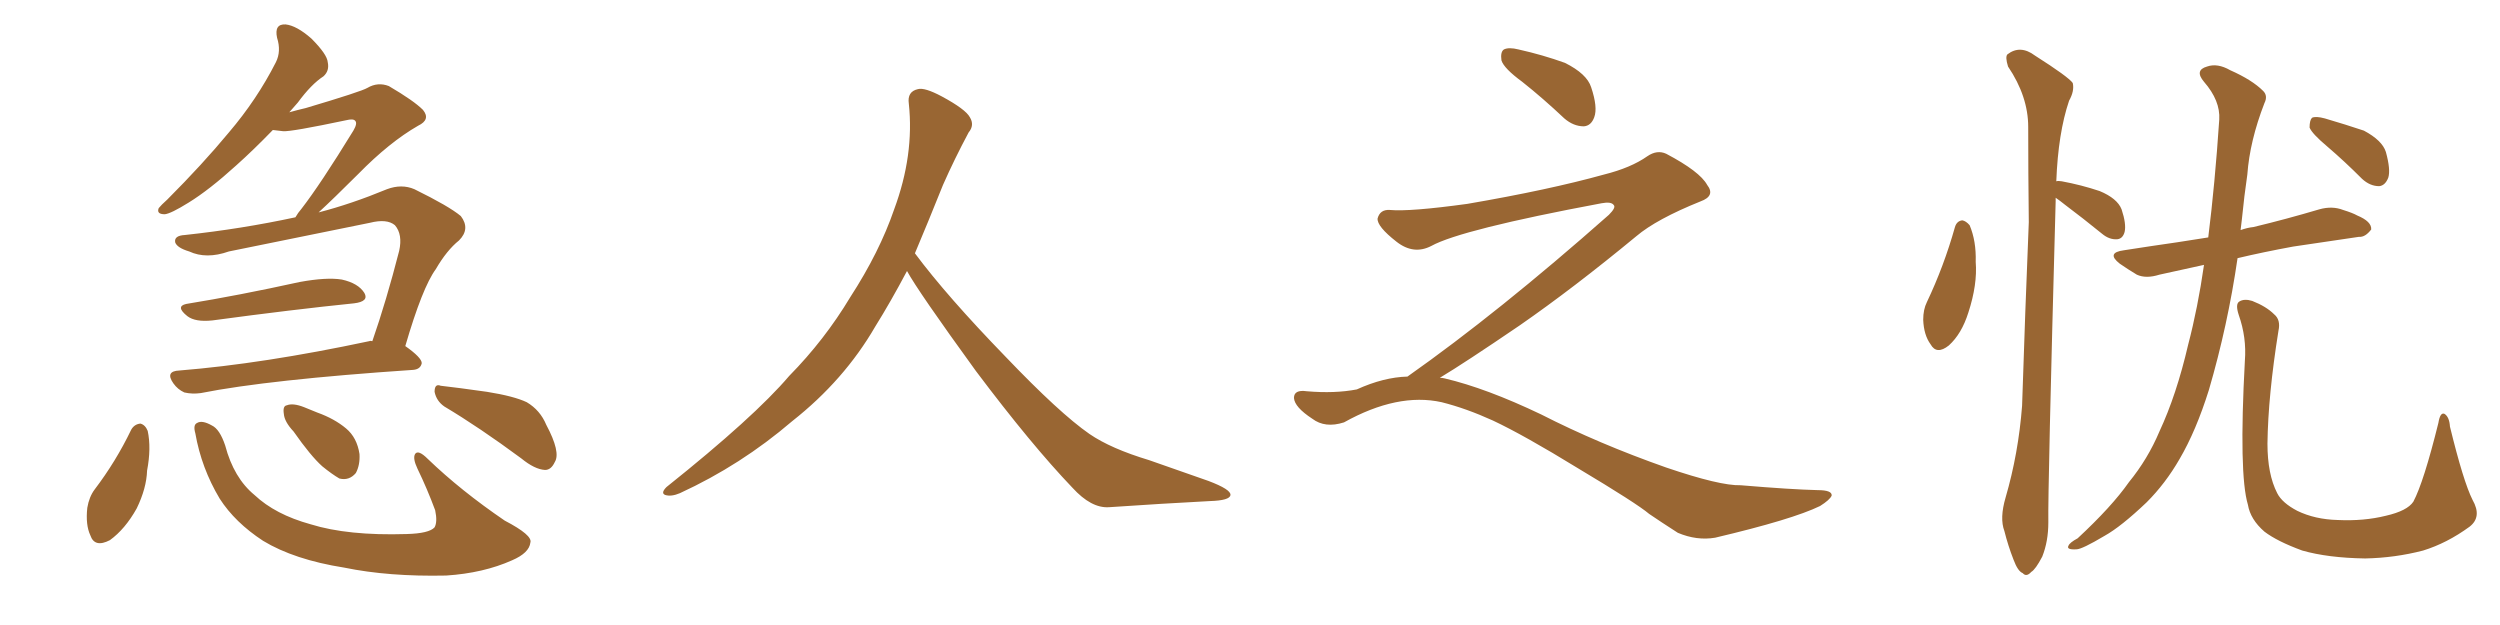 <svg xmlns="http://www.w3.org/2000/svg" xmlns:xlink="http://www.w3.org/1999/xlink" width="600" height="150"><path fill="#996633" padding="10" d="M44.68 72.95L44.68 72.95Q57.28 70.90 71.92 67.68L71.92 67.68Q78.37 66.50 82.03 67.09L82.03 67.09Q85.99 67.97 87.45 70.31L87.45 70.31Q88.62 72.36 84.96 72.80L84.96 72.80Q70.46 74.27 50.98 76.90L50.98 76.90Q46.88 77.34 44.97 75.88L44.97 75.88Q42.04 73.54 44.68 72.95ZM89.36 81.88L89.36 81.88Q92.72 72.22 95.80 60.21L95.80 60.21Q96.68 56.25 94.78 54.05L94.78 54.05Q92.87 52.44 88.77 53.47L88.77 53.47Q72.22 56.84 54.93 60.35L54.93 60.35Q49.51 62.26 45.41 60.35L45.41 60.35Q42.48 59.47 42.04 58.15L42.04 58.15Q41.75 56.54 44.38 56.40L44.38 56.40Q58.01 54.93 70.90 52.15L70.90 52.15Q71.48 51.12 72.36 50.10L72.36 50.10Q76.90 44.24 84.81 31.35L84.81 31.35Q85.84 29.59 85.25 29.00L85.25 29.00Q84.81 28.42 83.06 28.86L83.06 28.86Q69.87 31.64 67.97 31.49L67.97 31.49Q66.50 31.35 65.48 31.20L65.48 31.20Q60.79 36.04 56.69 39.70L56.69 39.70Q50.24 45.56 45.26 48.63L45.26 48.63Q41.02 51.27 39.55 51.42L39.55 51.42Q37.50 51.42 38.09 49.95L38.09 49.95Q38.67 49.22 40.14 47.90L40.14 47.90Q48.63 39.40 54.93 31.79L54.93 31.79Q61.67 23.88 66.21 14.94L66.21 14.94Q67.53 12.30 66.50 9.08L66.50 9.08Q65.77 5.71 68.55 5.86L68.55 5.86Q71.19 6.15 74.71 9.23L74.71 9.23Q78.52 13.04 78.66 14.94L78.66 14.94Q79.10 16.99 77.64 18.31L77.64 18.31Q74.71 20.21 71.48 24.61L71.48 24.61Q70.31 25.93 69.43 26.95L69.43 26.95Q71.48 26.37 73.39 25.93L73.39 25.93Q86.72 21.97 88.18 21.09L88.18 21.09Q90.67 19.63 93.31 20.65L93.31 20.65Q99.32 24.17 101.51 26.37L101.51 26.37Q103.42 28.71 100.34 30.18L100.34 30.18Q93.46 34.13 85.99 41.75L85.99 41.75Q79.98 47.75 76.46 50.98L76.46 50.98Q84.38 48.93 92.87 45.41L92.87 45.41Q96.39 44.09 99.46 45.41L99.46 45.41Q107.81 49.51 110.60 51.86L110.60 51.86Q112.94 54.93 110.16 57.71L110.16 57.71Q107.23 60.06 104.59 64.60L104.59 64.60Q101.37 68.99 97.27 83.06L97.27 83.06Q101.22 85.84 101.22 87.16L101.22 87.16Q100.93 88.62 99.17 88.77L99.17 88.77Q64.45 91.11 48.19 94.34L48.19 94.34Q46.14 94.63 44.24 94.19L44.24 94.19Q42.63 93.46 41.60 91.99L41.60 91.99Q39.55 89.06 43.07 88.92L43.07 88.92Q63.13 87.30 88.62 81.88L88.62 81.88Q88.92 81.74 89.36 81.88ZM31.49 103.13L31.49 103.13Q32.23 101.81 33.69 101.66L33.69 101.66Q34.86 101.95 35.45 103.42L35.45 103.42Q36.33 107.52 35.30 112.94L35.30 112.94Q35.16 117.19 32.81 122.02L32.81 122.02Q30.03 127.00 26.37 129.64L26.37 129.64Q22.71 131.54 21.68 128.47L21.68 128.47Q20.51 125.98 20.95 121.88L20.95 121.88Q21.39 119.24 22.71 117.48L22.71 117.48Q27.83 110.74 31.49 103.13ZM46.88 104.00L46.88 104.00Q46.29 101.95 47.31 101.51L47.31 101.51Q48.49 100.78 50.83 102.10L50.83 102.10Q52.73 102.98 54.05 106.93L54.05 106.93Q56.10 114.70 61.08 118.80L61.08 118.80Q66.06 123.49 74.56 125.83L74.56 125.83Q83.50 128.61 97.56 128.17L97.56 128.17Q102.98 128.03 104.30 126.56L104.30 126.56Q105.03 125.24 104.44 122.46L104.44 122.46Q102.54 117.33 100.20 112.50L100.20 112.50Q99.02 110.01 99.61 108.98L99.61 108.98Q100.34 107.81 102.69 110.16L102.69 110.16Q110.60 117.77 121.14 124.95L121.14 124.95Q127.88 128.47 127.29 130.22L127.29 130.22Q127.00 132.71 122.90 134.47L122.90 134.47Q116.02 137.55 107.08 138.13L107.08 138.13Q93.31 138.43 82.62 136.23L82.62 136.23Q70.61 134.33 63.13 129.79L63.13 129.79Q56.40 125.39 52.73 119.68L52.73 119.68Q48.34 112.35 46.88 104.00ZM70.46 103.56L70.46 103.56Q68.26 101.22 68.12 99.32L68.12 99.32Q67.82 97.41 68.85 97.27L68.85 97.27Q70.31 96.68 72.95 97.71L72.95 97.71Q74.71 98.44 76.17 99.02L76.17 99.02Q80.27 100.49 83.06 102.83L83.06 102.83Q85.69 105.03 86.28 108.98L86.28 108.98Q86.43 111.62 85.40 113.53L85.40 113.53Q83.79 115.43 81.45 114.84L81.45 114.84Q79.69 113.82 77.34 111.91L77.34 111.91Q74.56 109.42 70.46 103.56ZM106.64 97.56L106.64 97.56L106.64 97.56Q104.74 96.24 104.30 94.04L104.30 94.04Q104.30 91.99 105.76 92.58L105.76 92.58Q109.72 93.02 116.89 94.04L116.89 94.04Q123.34 95.07 126.42 96.53L126.42 96.53Q129.64 98.44 131.10 101.95L131.10 101.95Q134.62 108.54 133.15 110.89L133.15 110.89Q132.28 112.79 130.81 112.79L130.81 112.79Q128.32 112.65 125.10 110.01L125.10 110.01Q114.99 102.54 106.64 97.56ZM217.68 65.04L217.68 65.04L217.68 65.04Q213.72 72.51 210.06 78.37L210.06 78.37Q202.59 91.26 190.14 101.07L190.14 101.07Q177.83 111.62 163.18 118.36L163.18 118.36Q161.13 119.24 159.67 118.80L159.67 118.80Q158.50 118.36 159.96 116.89L159.96 116.89Q181.05 100.05 189.40 90.23L189.40 90.23Q197.90 81.59 204.05 71.34L204.05 71.34Q211.08 60.50 214.60 50.24L214.60 50.24Q219.43 37.21 218.12 24.90L218.12 24.90Q217.68 21.97 220.31 21.39L220.31 21.39Q221.92 20.95 226.03 23.14L226.03 23.14Q231.74 26.22 232.76 28.13L232.76 28.13Q233.94 30.03 232.47 31.79L232.47 31.79Q229.10 38.09 226.32 44.38L226.32 44.38Q222.80 53.17 219.58 60.79L219.58 60.79Q227.20 71.04 241.41 85.69L241.41 85.69Q254.30 99.17 261.47 104.15L261.47 104.15Q266.60 107.67 275.83 110.45L275.83 110.45Q283.30 113.09 290.04 115.43L290.04 115.43Q295.46 117.48 295.31 118.80L295.31 118.80Q295.17 120.12 290.33 120.26L290.33 120.26Q279.05 120.85 266.16 121.73L266.16 121.73Q261.91 122.02 257.37 117.04L257.37 117.04Q247.56 106.79 234.23 89.06L234.23 89.06Q220.31 69.87 217.68 65.04ZM365.33 19.63L365.33 19.63Q360.94 16.41 360.35 14.50L360.35 14.50Q360.06 12.45 360.94 11.87L360.94 11.87Q362.11 11.28 364.45 11.87L364.45 11.87Q370.31 13.18 375.59 15.09L375.59 15.09Q380.86 17.72 381.88 20.95L381.88 20.95Q383.50 25.78 382.62 28.13L382.62 28.13Q381.88 30.18 380.13 30.32L380.13 30.32Q377.64 30.32 375.44 28.42L375.44 28.42Q370.31 23.58 365.33 19.63ZM337.79 90.38L337.79 90.38L337.79 90.38Q359.62 75 386.13 51.56L386.13 51.56Q387.89 49.80 387.30 49.22L387.30 49.22Q386.72 48.34 384.38 48.78L384.38 48.78Q350.68 55.08 343.51 59.03L343.51 59.03Q339.26 61.23 335.16 58.01L335.16 58.01Q330.47 54.35 330.62 52.44L330.62 52.44Q331.20 50.24 333.54 50.39L333.54 50.39Q338.38 50.83 352.15 48.93L352.15 48.93Q371.78 45.56 384.96 41.89L384.96 41.89Q391.41 40.28 395.36 37.50L395.36 37.50Q397.71 35.89 399.90 36.91L399.90 36.91Q407.96 41.16 409.72 44.38L409.72 44.38Q411.77 47.02 408.11 48.34L408.11 48.34Q397.56 52.59 392.72 56.69L392.72 56.69Q377.64 69.14 364.75 78.08L364.75 78.08Q351.42 87.16 345.56 90.67L345.56 90.67Q346.14 90.67 346.73 90.82L346.73 90.82Q356.69 93.16 369.87 99.46L369.87 99.46Q383.64 106.49 399.90 112.21L399.90 112.21Q412.79 116.60 417.77 116.46L417.77 116.46Q429.93 117.48 436.23 117.63L436.23 117.63Q439.75 117.63 439.60 118.95L439.60 118.95Q439.16 119.97 436.82 121.44L436.82 121.44Q430.22 124.66 411.62 129.05L411.62 129.05Q407.23 129.79 402.69 127.88L402.69 127.88Q398.58 125.24 395.80 123.34L395.80 123.34Q392.87 120.85 378.66 112.35L378.66 112.35Q365.77 104.44 358.30 100.93L358.30 100.93Q351.86 98.00 346.00 96.53L346.00 96.53Q335.45 94.19 322.56 101.37L322.56 101.37Q318.02 102.83 314.94 100.49L314.94 100.49Q310.69 97.71 310.55 95.51L310.55 95.51Q310.55 93.46 313.62 93.90L313.62 93.90Q320.36 94.48 325.63 93.46L325.63 93.46Q332.08 90.53 337.79 90.38ZM469.19 54.49L469.19 54.49Q469.63 53.03 470.95 52.88L470.95 52.88Q471.83 53.03 472.71 54.05L472.71 54.05Q474.32 57.86 474.17 62.84L474.17 62.84Q474.61 68.26 472.41 75L472.41 75Q470.80 80.13 467.72 82.91L467.72 82.91Q464.79 85.25 463.33 82.62L463.33 82.62Q461.72 80.42 461.57 76.76L461.57 76.76Q461.57 74.27 462.45 72.51L462.45 72.51Q466.55 63.87 469.19 54.49ZM493.36 47.46L493.36 47.46Q493.36 47.75 493.36 48.19L493.36 48.19Q491.46 117.77 491.60 125.39L491.60 125.39Q491.60 129.93 490.14 133.59L490.14 133.59Q488.53 136.67 487.50 137.26L487.50 137.26Q486.33 138.57 485.45 137.55L485.45 137.55Q484.28 137.11 483.25 134.33L483.25 134.33Q481.93 130.96 481.05 127.44L481.05 127.44Q479.88 124.37 481.35 119.38L481.35 119.38Q484.42 108.84 485.30 97.41L485.30 97.41Q486.04 74.41 486.91 53.32L486.91 53.32Q486.77 41.16 486.77 30.47L486.77 30.47Q486.77 23.14 481.93 15.97L481.93 15.97Q481.20 13.62 481.79 13.04L481.79 13.04Q484.86 10.69 488.38 13.33L488.38 13.33Q496.44 18.46 497.46 19.92L497.46 19.92Q497.90 21.83 496.58 24.17L496.58 24.17Q493.95 31.93 493.51 43.51L493.51 43.51Q493.95 43.36 494.82 43.51L494.82 43.51Q499.51 44.38 503.91 45.85L503.91 45.85Q508.15 47.61 509.18 50.24L509.18 50.24Q510.35 53.76 509.91 55.66L509.91 55.66Q509.47 57.28 508.15 57.42L508.15 57.42Q506.25 57.57 504.49 56.10L504.49 56.10Q499.80 52.29 495.70 49.22L495.70 49.22Q494.24 48.05 493.36 47.46ZM528.96 63.57L528.96 63.57Q523.10 64.89 518.26 65.92L518.26 65.92Q515.04 66.94 512.84 65.92L512.84 65.92Q510.64 64.60 508.74 63.28L508.74 63.28Q505.37 60.64 509.77 60.06L509.77 60.06Q516.36 59.03 522.51 58.15L522.51 58.15Q526.03 57.57 529.98 56.98L529.98 56.98Q531.59 44.09 532.62 28.71L532.62 28.71Q532.91 24.17 528.96 19.63L528.96 19.63Q526.61 16.85 529.69 15.97L529.69 15.97Q532.18 15.09 535.25 16.85L535.25 16.85Q540.53 19.19 543.16 21.83L543.16 21.83Q544.34 23.00 543.46 24.76L543.46 24.76Q539.94 33.84 539.36 41.89L539.36 41.89Q538.62 46.88 538.04 52.73L538.04 52.73Q537.89 53.91 537.74 55.22L537.74 55.22Q539.36 54.64 540.82 54.49L540.82 54.49Q548.73 52.59 556.64 50.24L556.64 50.24Q559.72 49.37 562.35 50.39L562.35 50.39Q564.70 51.12 565.72 51.71L565.72 51.71Q569.24 53.17 569.09 55.08L569.09 55.08Q567.63 56.98 566.16 56.84L566.16 56.84Q559.13 57.86 550.34 59.18L550.34 59.18Q543.16 60.50 537.01 61.96L537.01 61.96Q534.67 78.08 530.13 93.60L530.13 93.60Q527.05 103.42 523.10 110.16L523.10 110.16Q519.73 116.02 515.19 120.56L515.19 120.56Q509.03 126.42 505.08 128.61L505.08 128.61Q499.66 131.84 498.34 131.84L498.34 131.84Q495.85 131.98 496.44 130.96L496.44 130.96Q496.73 130.22 498.63 129.20L498.63 129.20Q506.84 121.58 510.94 115.72L510.94 115.72Q515.48 110.16 518.26 103.56L518.26 103.56Q522.36 94.78 525.15 82.76L525.15 82.76Q527.49 73.83 528.96 63.57ZM558.54 35.16L558.54 35.16Q554.88 32.08 554.30 30.62L554.30 30.62Q554.30 28.86 554.88 28.27L554.88 28.27Q555.76 27.83 557.96 28.42L557.96 28.42Q562.94 29.88 567.33 31.35L567.33 31.35Q571.73 33.69 572.61 36.47L572.61 36.47Q573.78 40.72 573.19 42.63L573.19 42.63Q572.46 44.53 571.00 44.68L571.00 44.68Q568.80 44.68 566.89 42.92L566.89 42.92Q562.65 38.67 558.54 35.16ZM593.41 119.97L593.41 119.97L593.41 119.97Q595.75 124.07 592.68 126.42L592.68 126.42Q587.26 130.37 581.54 132.13L581.54 132.13Q574.80 133.89 567.63 134.03L567.63 134.03Q558.69 133.89 552.54 132.13L552.54 132.13Q546.53 129.93 543.46 127.59L543.46 127.59Q540.09 124.66 539.50 121.14L539.50 121.14Q537.30 113.82 538.77 86.57L538.77 86.57Q539.21 81.01 537.30 75.59L537.30 75.59Q536.43 72.95 537.45 72.36L537.45 72.36Q538.62 71.63 540.53 72.22L540.53 72.22Q543.90 73.54 545.80 75.44L545.80 75.44Q547.41 76.76 546.83 79.39L546.83 79.39Q544.34 94.92 544.19 106.49L544.19 106.49Q544.19 113.82 546.53 118.36L546.53 118.36Q547.71 120.70 551.37 122.61L551.37 122.61Q555.62 124.66 561.04 124.80L561.04 124.80Q567.33 125.10 572.61 123.78L572.61 123.78Q577.73 122.61 579.20 120.41L579.20 120.41Q581.69 115.72 585.21 101.51L585.21 101.51Q585.64 98.88 586.67 99.32L586.67 99.32Q587.84 100.05 587.99 102.39L587.99 102.39Q591.21 115.58 593.41 119.97Z"/></svg>
